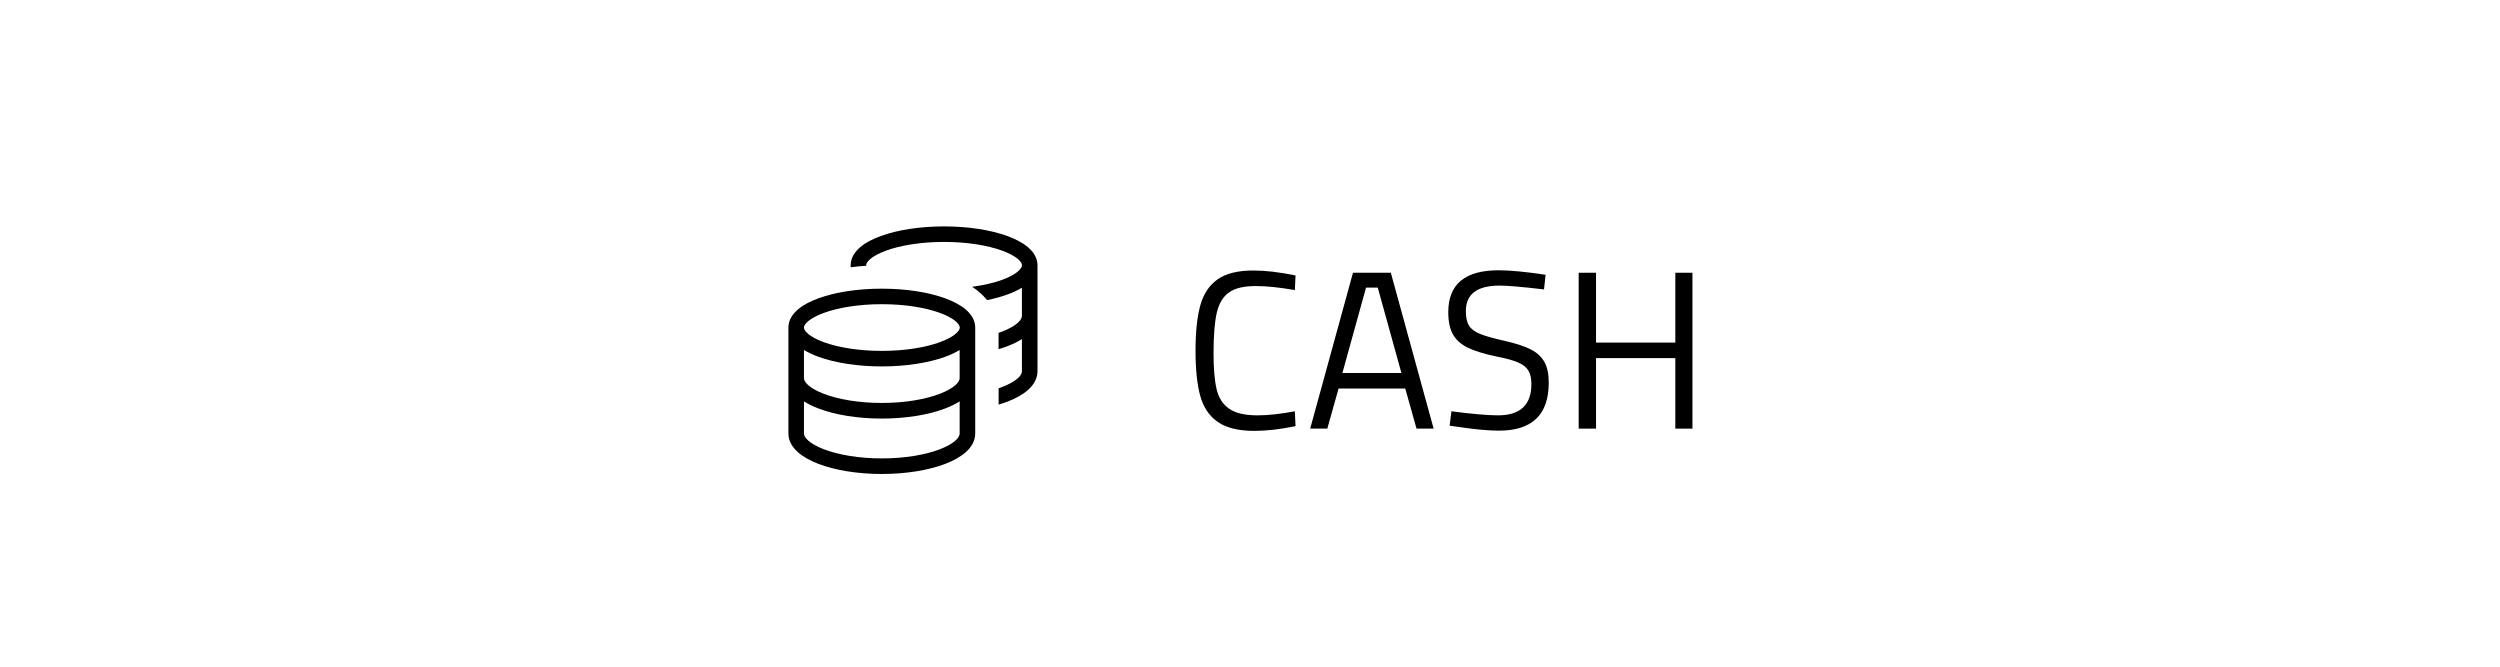 <?xml version="1.0" encoding="UTF-8"?>
<svg id="Vrstva_1" xmlns="http://www.w3.org/2000/svg" version="1.1" viewBox="0 0 375 100">
  <!-- Generator: Adobe Illustrator 29.5.1, SVG Export Plug-In . SVG Version: 2.1.0 Build 141)  -->
  <g>
    <path d="M182.675,63.297c-1.284-.89-2.163-2.19-2.636-3.902s-.71-3.976-.71-6.792c0-2.792.237-5.051.71-6.774.473-1.723,1.335-3.029,2.585-3.919s3.046-1.335,5.389-1.335c1.824,0,3.931.248,6.318.743l-.102,2.196c-2.275-.405-4.235-.608-5.879-.608-1.757,0-3.086.316-3.987.946-.901.631-1.516,1.645-1.842,3.041-.327,1.397-.49,3.425-.49,6.082,0,2.298.152,4.095.456,5.39.305,1.295.93,2.275,1.876,2.939.946.665,2.376.997,4.291.997,1.555,0,3.413-.203,5.575-.608l.102,2.229c-2.32.474-4.371.71-6.149.71-2.388,0-4.223-.444-5.507-1.335Z"/>
    <path d="M210.787,58.279h-10.002l-1.689,6.015h-2.568l6.42-23.382h5.677l6.42,23.382h-2.567l-1.689-6.015ZM201.359,55.948h8.853l-3.548-12.807h-1.757l-3.548,12.807Z"/>
    <path d="M218.66,64.023l-1.217-.169.271-2.162c3.086.405,5.418.608,6.994.608,3.334,0,5.001-1.565,5.001-4.697,0-.855-.152-1.531-.456-2.027-.304-.495-.822-.9-1.555-1.216-.731-.315-1.796-.608-3.192-.879-1.848-.383-3.283-.822-4.309-1.317s-1.773-1.16-2.247-1.994c-.473-.833-.709-1.948-.709-3.345,0-4.19,2.512-6.285,7.535-6.285,1.734,0,4.088.226,7.062.676l-.236,2.196c-3.244-.383-5.463-.574-6.656-.574-3.379,0-5.068,1.272-5.068,3.818,0,.969.163,1.706.489,2.213s.884.918,1.673,1.233c.788.315,2.038.665,3.751,1.048,1.666.383,2.956.811,3.868,1.283.912.474,1.583,1.099,2.011,1.876s.642,1.808.642,3.092c0,4.798-2.489,7.196-7.467,7.196-1.577,0-3.639-.191-6.184-.574Z"/>
    <path d="M253.867,40.912v23.382h-2.568v-10.576h-11.894v10.576h-2.602v-23.382h2.602v10.475h11.894v-10.475h2.568Z"/>
  </g>
  <path d="M129.936,39.791c0,.022,0,.044.007.073-.795.051-1.576.124-2.343.226v-.299c0-1.117.628-2.021,1.416-2.7.795-.686,1.875-1.248,3.116-1.693,2.481-.905,5.838-1.438,9.48-1.438s6.998.533,9.48,1.438c1.233.452,2.321,1.014,3.116,1.693.795.679,1.416,1.591,1.416,2.7v15.901c0,1.124-.598,2.058-1.394,2.773-.795.715-1.875,1.306-3.116,1.781-.416.161-.861.306-1.321.445v-2.452c.168-.058.336-.117.496-.175,1.087-.416,1.883-.876,2.386-1.328.504-.452.613-.817.613-1.044v-4.831c-.635.409-1.372.766-2.182,1.073-.416.161-.861.306-1.321.445v-2.452c.168-.058.336-.117.496-.175,1.087-.416,1.883-.876,2.386-1.328.504-.452.62-.817.62-1.044v-4.225c-.642.394-1.387.737-2.197,1.029-.905.328-1.927.606-3.029.832-.321-.394-.657-.737-.978-1.029-.394-.358-.817-.679-1.255-.971,1.715-.226,3.233-.584,4.466-1.029,1.087-.394,1.883-.839,2.394-1.27.511-.438.606-.759.606-.934s-.095-.496-.606-.934c-.511-.423-1.306-.868-2.394-1.262-2.167-.788-5.24-1.299-8.684-1.299s-6.517.511-8.684,1.299c-1.087.394-1.883.839-2.394,1.27-.511.438-.606.759-.606.934h.007ZM120.596,49.131c0,.175.095.496.606.934.504.431,1.299.876,2.394,1.27,2.167.788,5.232,1.299,8.684,1.299s6.517-.511,8.684-1.299c1.087-.394,1.883-.839,2.394-1.27.511-.438.606-.759.606-.934s-.095-.496-.606-.934c-.504-.431-1.299-.876-2.394-1.27-2.167-.788-5.232-1.299-8.684-1.299s-6.517.511-8.684,1.299c-1.087.394-1.883.839-2.394,1.27-.511.438-.606.759-.606.934ZM118.26,49.131c0-1.117.628-2.021,1.416-2.7.795-.686,1.875-1.248,3.116-1.693,2.481-.905,5.838-1.438,9.48-1.438s6.998.533,9.48,1.438c1.233.452,2.321,1.014,3.116,1.693s1.416,1.591,1.416,2.7v15.901c0,1.124-.598,2.058-1.394,2.773-.795.715-1.875,1.306-3.116,1.781-2.488.949-5.853,1.511-9.501,1.511s-7.013-.562-9.494-1.511c-1.241-.474-2.321-1.065-3.116-1.781-.795-.715-1.401-1.649-1.401-2.773v-15.901ZM143.948,52.496c-.642.394-1.387.737-2.197,1.029-2.481.905-5.838,1.438-9.48,1.438s-6.998-.533-9.48-1.438c-.81-.292-1.554-.635-2.197-1.029v4.225c0,.226.117.584.62,1.036.504.452,1.299.919,2.386,1.328,2.167.825,5.225,1.357,8.67,1.357s6.502-.533,8.67-1.357c1.087-.416,1.883-.876,2.386-1.328.504-.452.62-.81.62-1.036v-4.225ZM120.596,65.033c0,.226.117.584.62,1.036.504.452,1.299.919,2.386,1.328,2.167.825,5.225,1.365,8.67,1.365s6.502-.533,8.67-1.357c1.087-.416,1.883-.876,2.386-1.328.504-.452.62-.817.62-1.044v-4.831c-.635.409-1.372.766-2.182,1.073-2.488.949-5.845,1.511-9.494,1.511s-7.013-.562-9.494-1.511c-.803-.306-1.54-.664-2.182-1.073v4.831Z"/>
</svg>